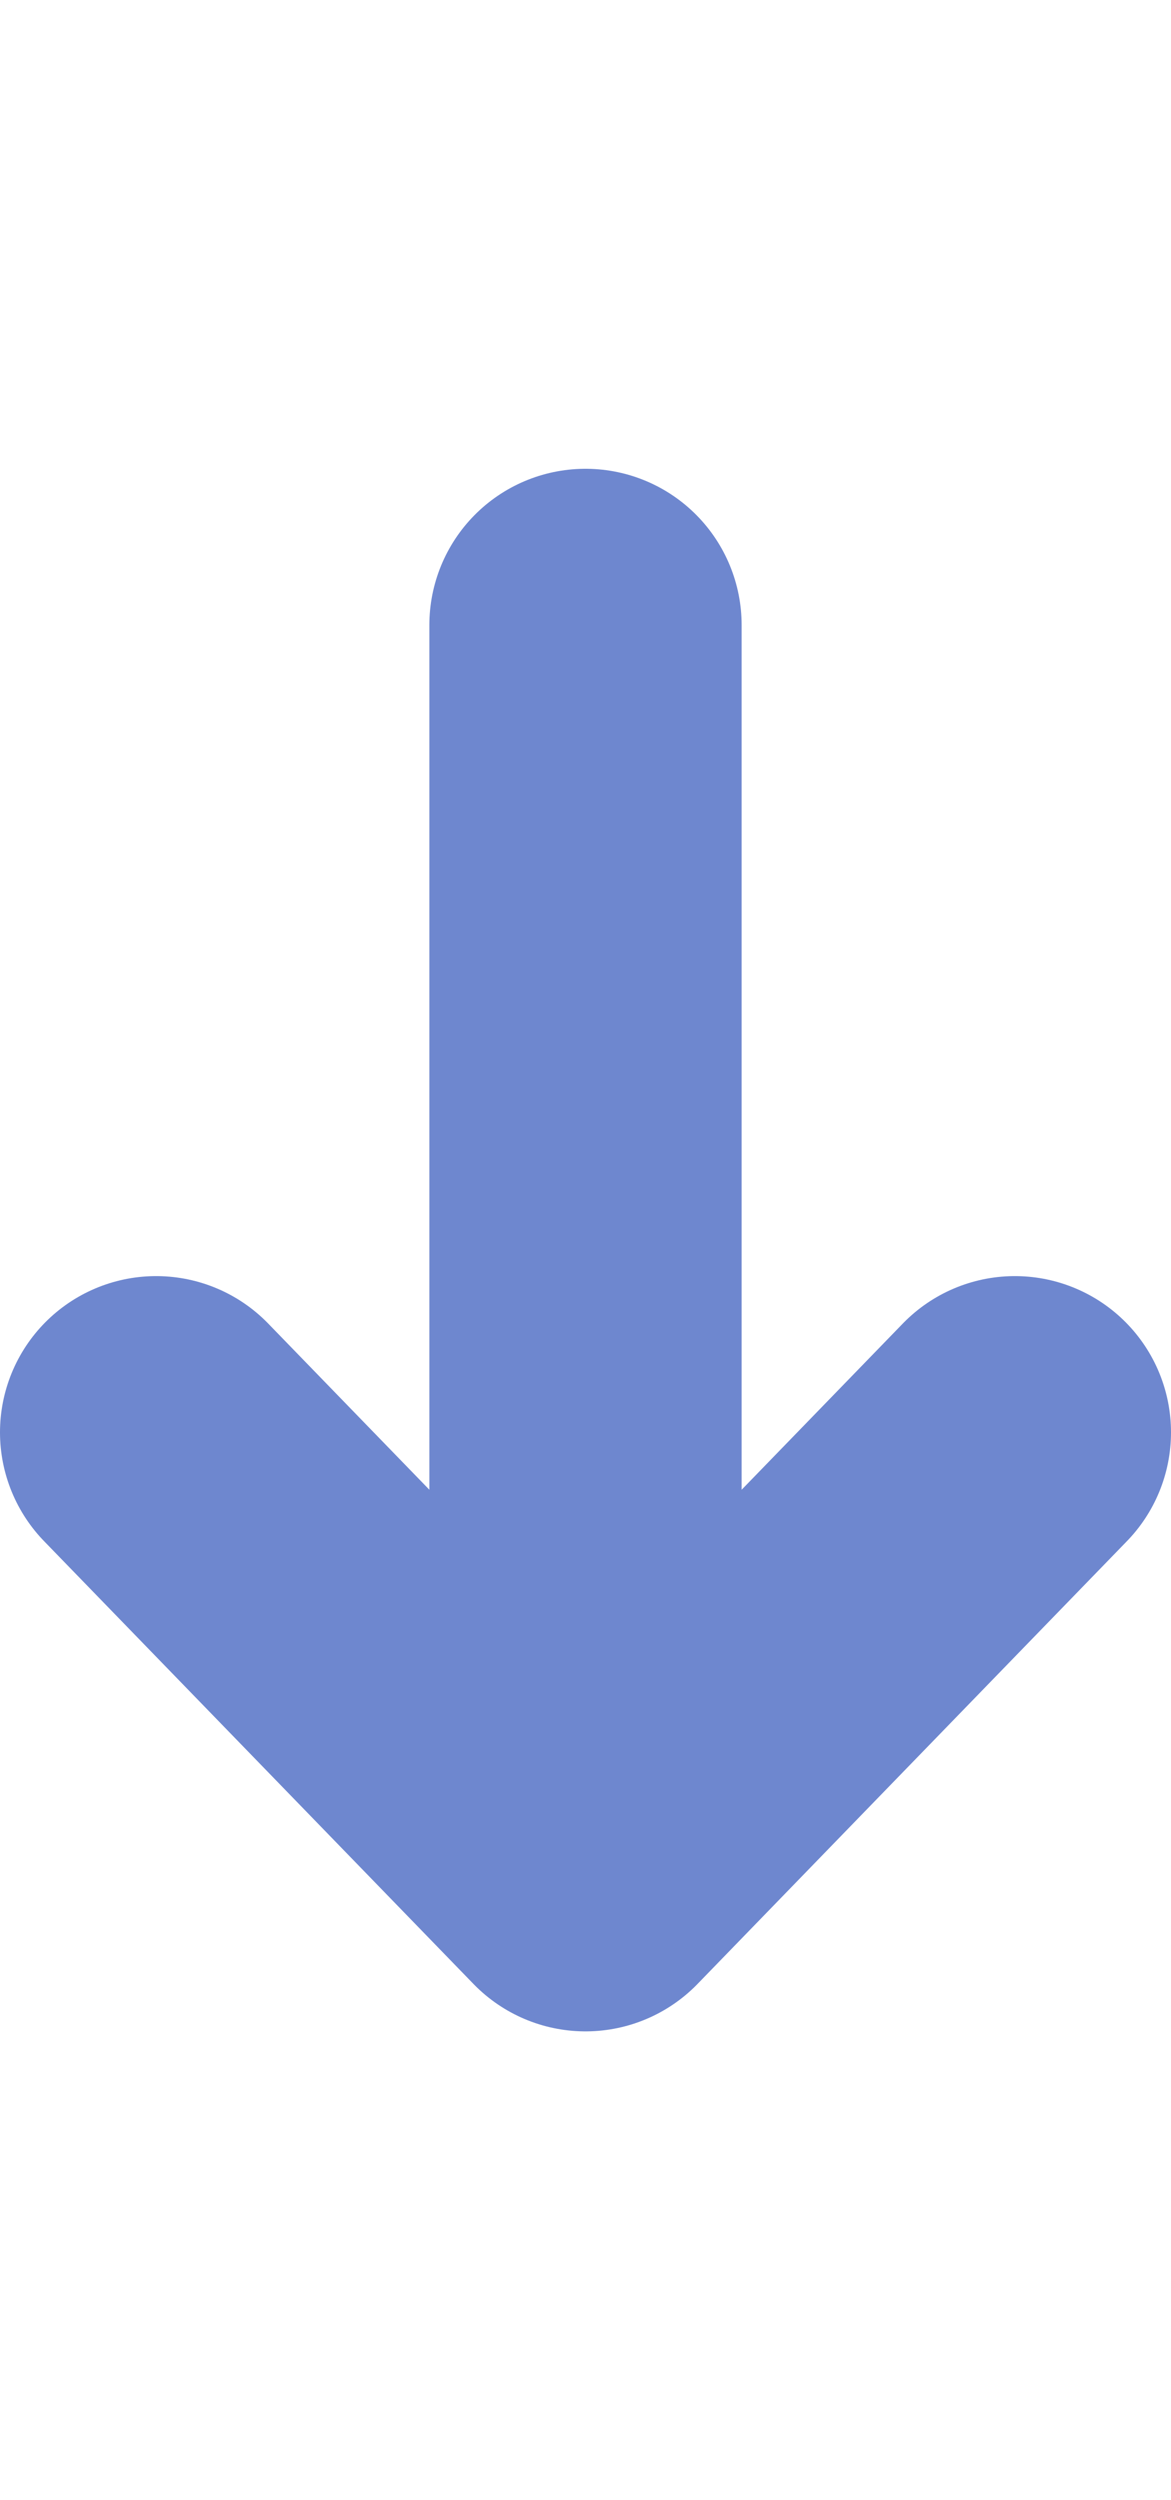 <?xml version="1.0" encoding="utf-8"?>
<svg xmlns="http://www.w3.org/2000/svg" fill="none" height="100%" overflow="visible" preserveAspectRatio="none" style="display: block;" viewBox="0 0 15 32" width="100%">
<g id="Arrow frame">
<path d="M7.5 8V24M7.5 24L13 18.333M7.5 24L2 18.333" id="Arrow" stroke="#6E87CF" stroke-linecap="round" stroke-width="4"/>
</g>
</svg>